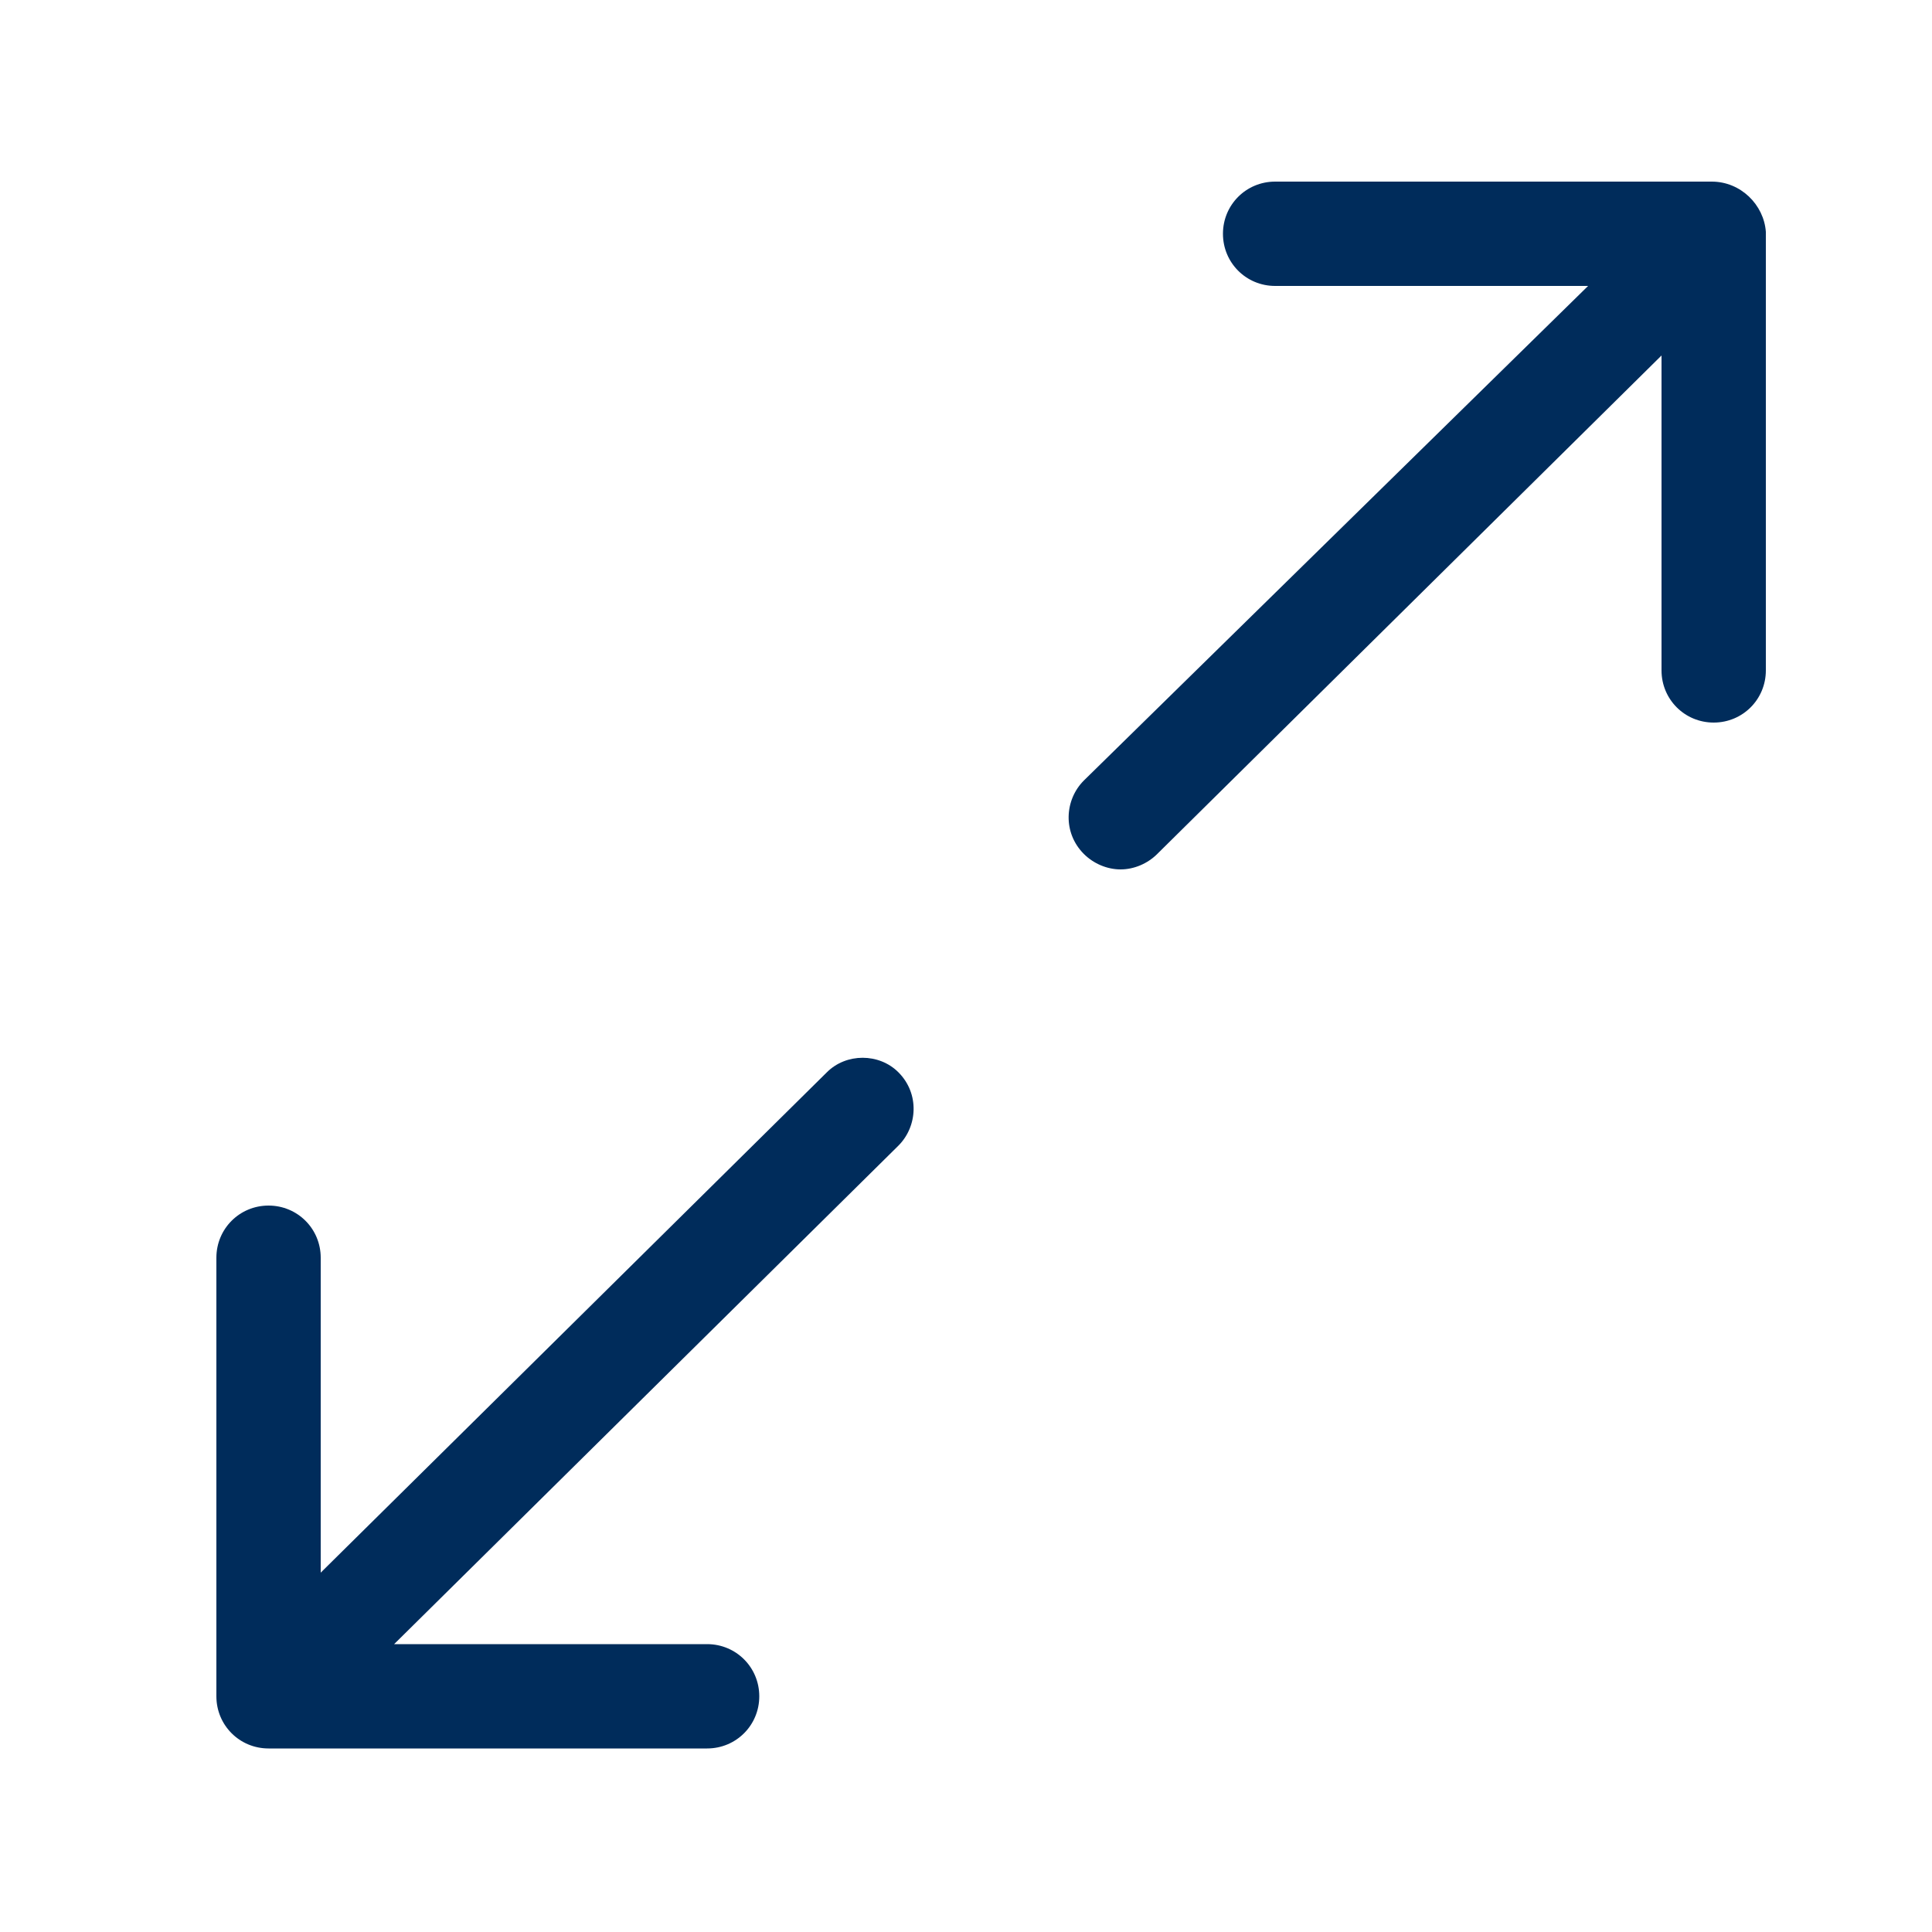 <?xml version="1.0" encoding="utf-8"?>
<!-- Generator: Adobe Illustrator 24.3.0, SVG Export Plug-In . SVG Version: 6.00 Build 0)  -->
<svg version="1.1" id="Layer_1" xmlns="http://www.w3.org/2000/svg" xmlns:xlink="http://www.w3.org/1999/xlink" x="0px" y="0px"
	 viewBox="0 0 100 100" style="enable-background:new 0 0 100 100;" xml:space="preserve">
<g>
	<path fill="#002c5b" d="M88.6,9.4H66c-1.5,0-2.7,1.2-2.7,2.7s1.2,2.7,2.7,2.7h16.2L56.1,40.4c-1,1-1.1,2.7,0,3.8c0.5,0.5,1.2,0.8,1.9,0.8
		c0.7,0,1.4-0.3,1.9-0.8L86,18.4v16.3c0,1.5,1.2,2.7,2.7,2.7s2.7-1.2,2.7-2.7V12C91.3,10.6,90.1,9.4,88.6,9.4z"/>
	<path fill="#002c5b" d="M42.8,55.5L16.6,81.4V65.1c0-1.5-1.2-2.7-2.7-2.7s-2.7,1.2-2.7,2.7v22.7c0,1.5,1.2,2.7,2.7,2.7h22.7c1.5,0,2.7-1.2,2.7-2.7
		s-1.2-2.7-2.7-2.7H20.4l26.1-25.8c1-1,1.1-2.7,0-3.8C45.5,54.5,43.8,54.5,42.8,55.5z"/>
</g>
</svg>
